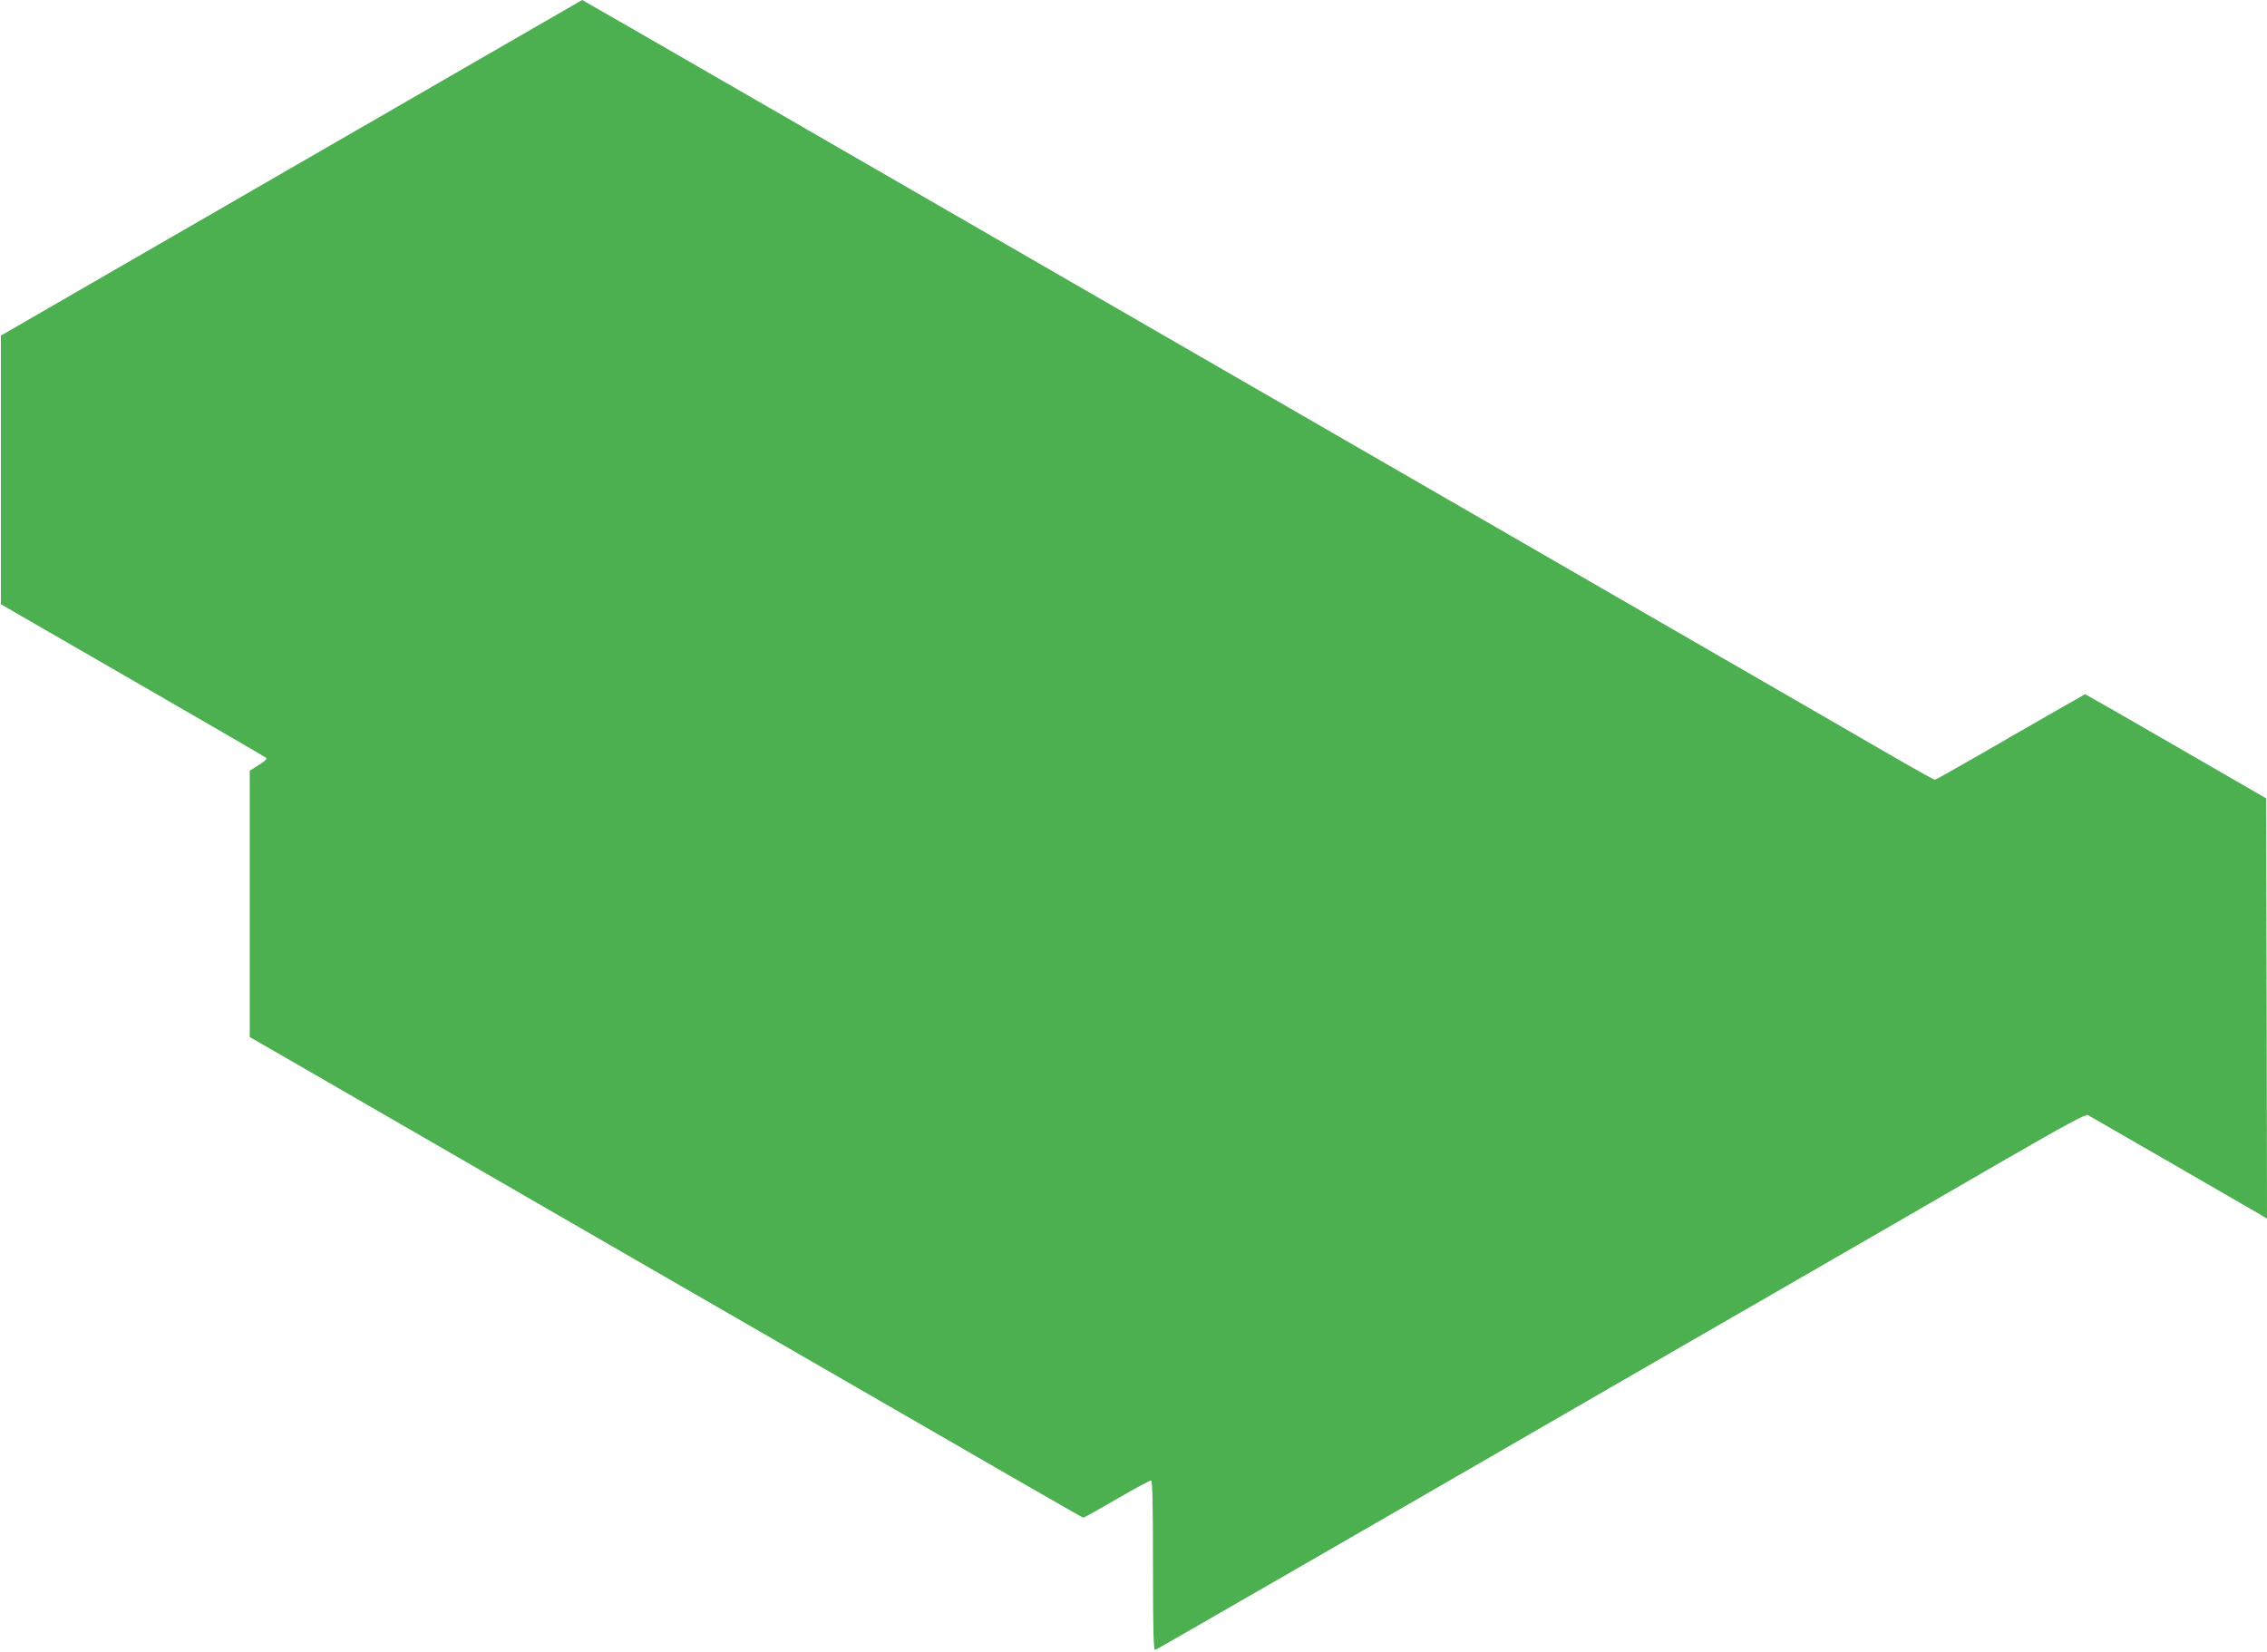 <?xml version="1.0" standalone="no"?>
<!DOCTYPE svg PUBLIC "-//W3C//DTD SVG 20010904//EN"
 "http://www.w3.org/TR/2001/REC-SVG-20010904/DTD/svg10.dtd">
<svg version="1.0" xmlns="http://www.w3.org/2000/svg"
 width="1280pt" height="933pt" viewBox="0 0 1280 933"
 preserveAspectRatio="xMidYMid meet">
<g transform="translate(0,933) scale(0.1,-0.1)"
fill="#4caf50" stroke="none">
<path d="M1645 8382 l-1640 -947 0 -759 0 -758 95 -55 c52 -30 388 -224 745
-430 358 -206 654 -379 659 -383 5 -5 -14 -23 -43 -40 l-51 -32 0 -752 0 -752
148 -85 c81 -47 894 -517 1807 -1044 2615 -1510 2746 -1585 2752 -1585 4 0 88
47 188 105 100 58 187 105 194 105 8 0 11 -126 11 -481 0 -382 3 -480 13 -476
6 2 419 240 917 527 498 287 1240 716 1650 953 1560 900 1798 1037 2234 1290
345 199 453 257 465 250 9 -5 225 -130 481 -277 256 -148 480 -277 498 -288
l32 -20 -2 1187 -3 1187 -509 294 c-280 162 -511 294 -513 294 -2 0 -191 -109
-421 -241 -229 -133 -421 -242 -427 -242 -5 0 -80 41 -165 90 -146 85 -816
471 -2750 1588 -1064 614 -2584 1492 -3783 2184 -515 297 -938 541 -940 541
-1 -1 -740 -427 -1642 -948z"/>
</g>
</svg>
